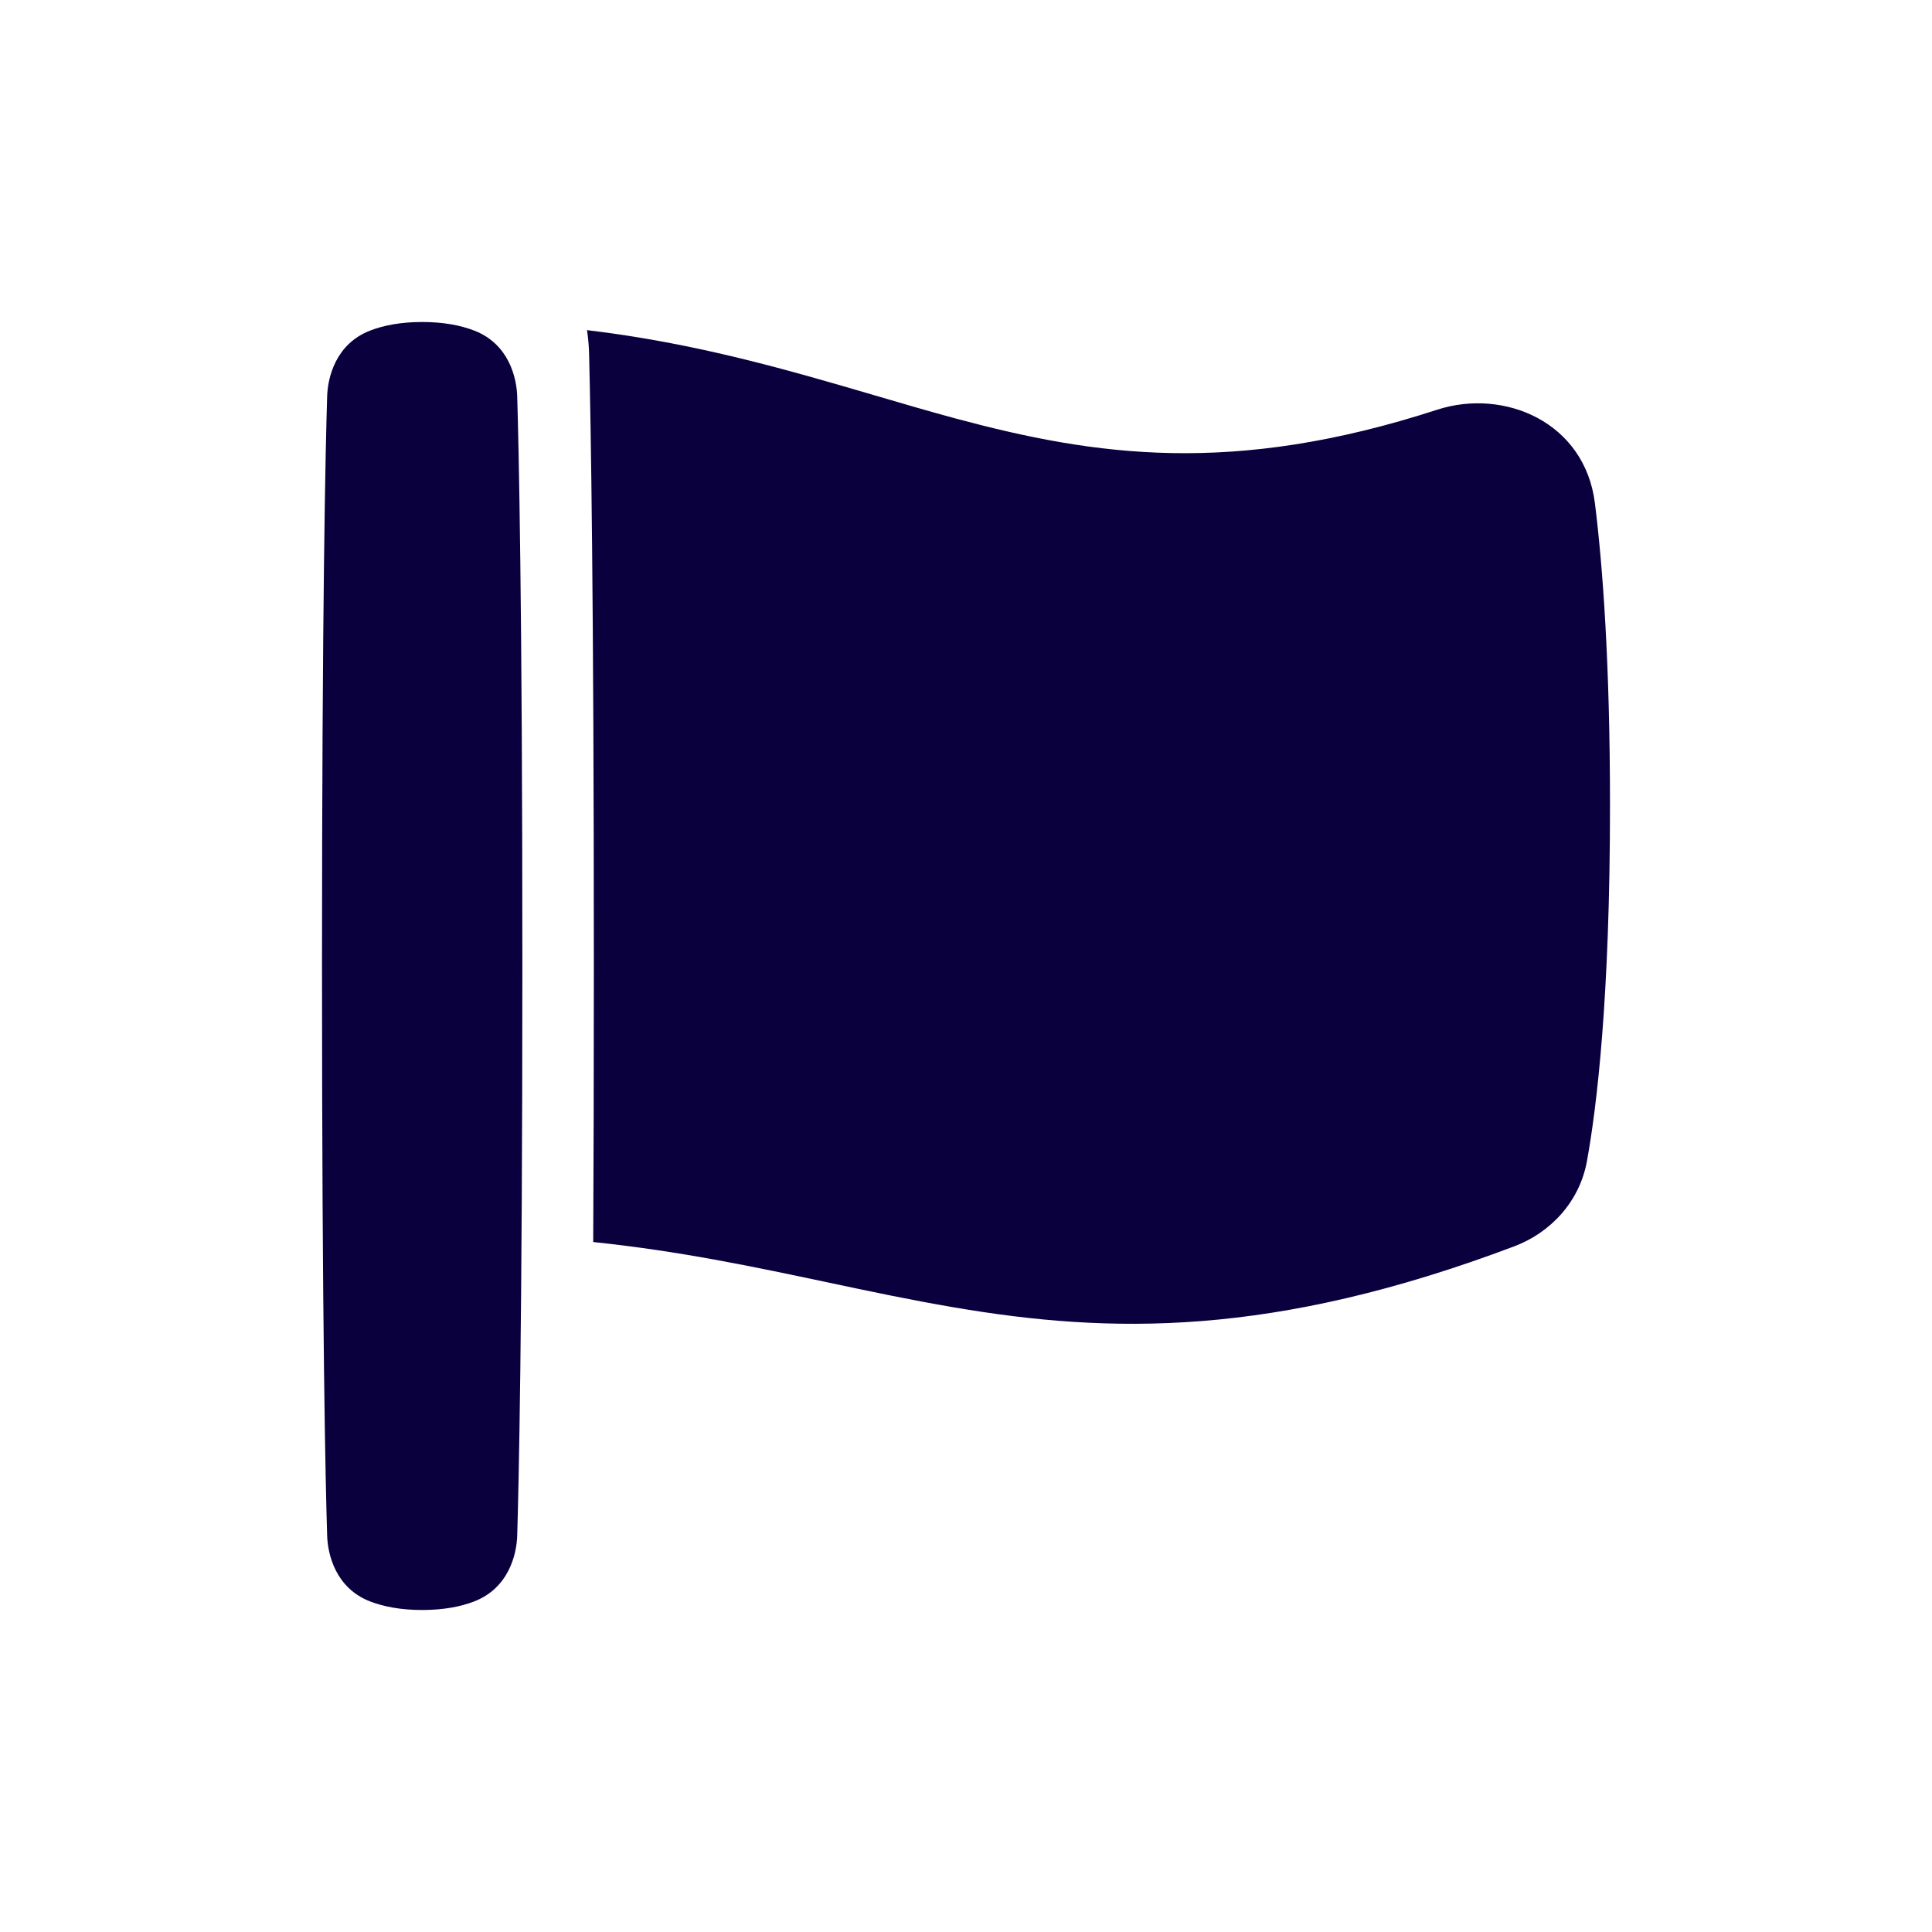 <svg width="24" height="24" viewBox="0 0 24 24" fill="none" xmlns="http://www.w3.org/2000/svg">
<path d="M7.369 15.429C7.374 14.475 7.377 13.34 7.377 12C7.377 7.403 7.339 5.236 7.318 4.404C7.316 4.302 7.307 4.201 7.292 4.101C8.659 4.264 9.807 4.601 10.868 4.912C11.212 5.013 11.546 5.111 11.876 5.2C13.605 5.664 15.312 5.915 17.852 5.09C18.682 4.82 19.688 5.24 19.813 6.254C19.909 7.028 20 8.228 20 10.006C20 12.406 19.835 13.754 19.714 14.422C19.622 14.933 19.256 15.315 18.809 15.483C15.811 16.614 13.792 16.572 11.847 16.24C11.311 16.149 10.794 16.039 10.271 15.928C9.363 15.736 8.438 15.54 7.369 15.429Z" fill="#0A003E"/>
<path d="M4 12C4 7.471 4.045 5.532 4.064 4.924C4.071 4.693 4.167 4.271 4.602 4.105C4.769 4.041 4.981 4 5.244 4C5.508 4 5.719 4.041 5.887 4.105C6.322 4.271 6.418 4.693 6.425 4.924C6.443 5.532 6.489 7.471 6.489 12C6.489 16.529 6.443 18.468 6.425 19.076C6.418 19.307 6.321 19.729 5.887 19.895C5.719 19.959 5.508 20 5.244 20C4.98 20 4.769 19.959 4.601 19.895C4.167 19.729 4.071 19.307 4.064 19.076C4.045 18.468 4 16.529 4 12Z" fill="#0A003E"/>
</svg>
